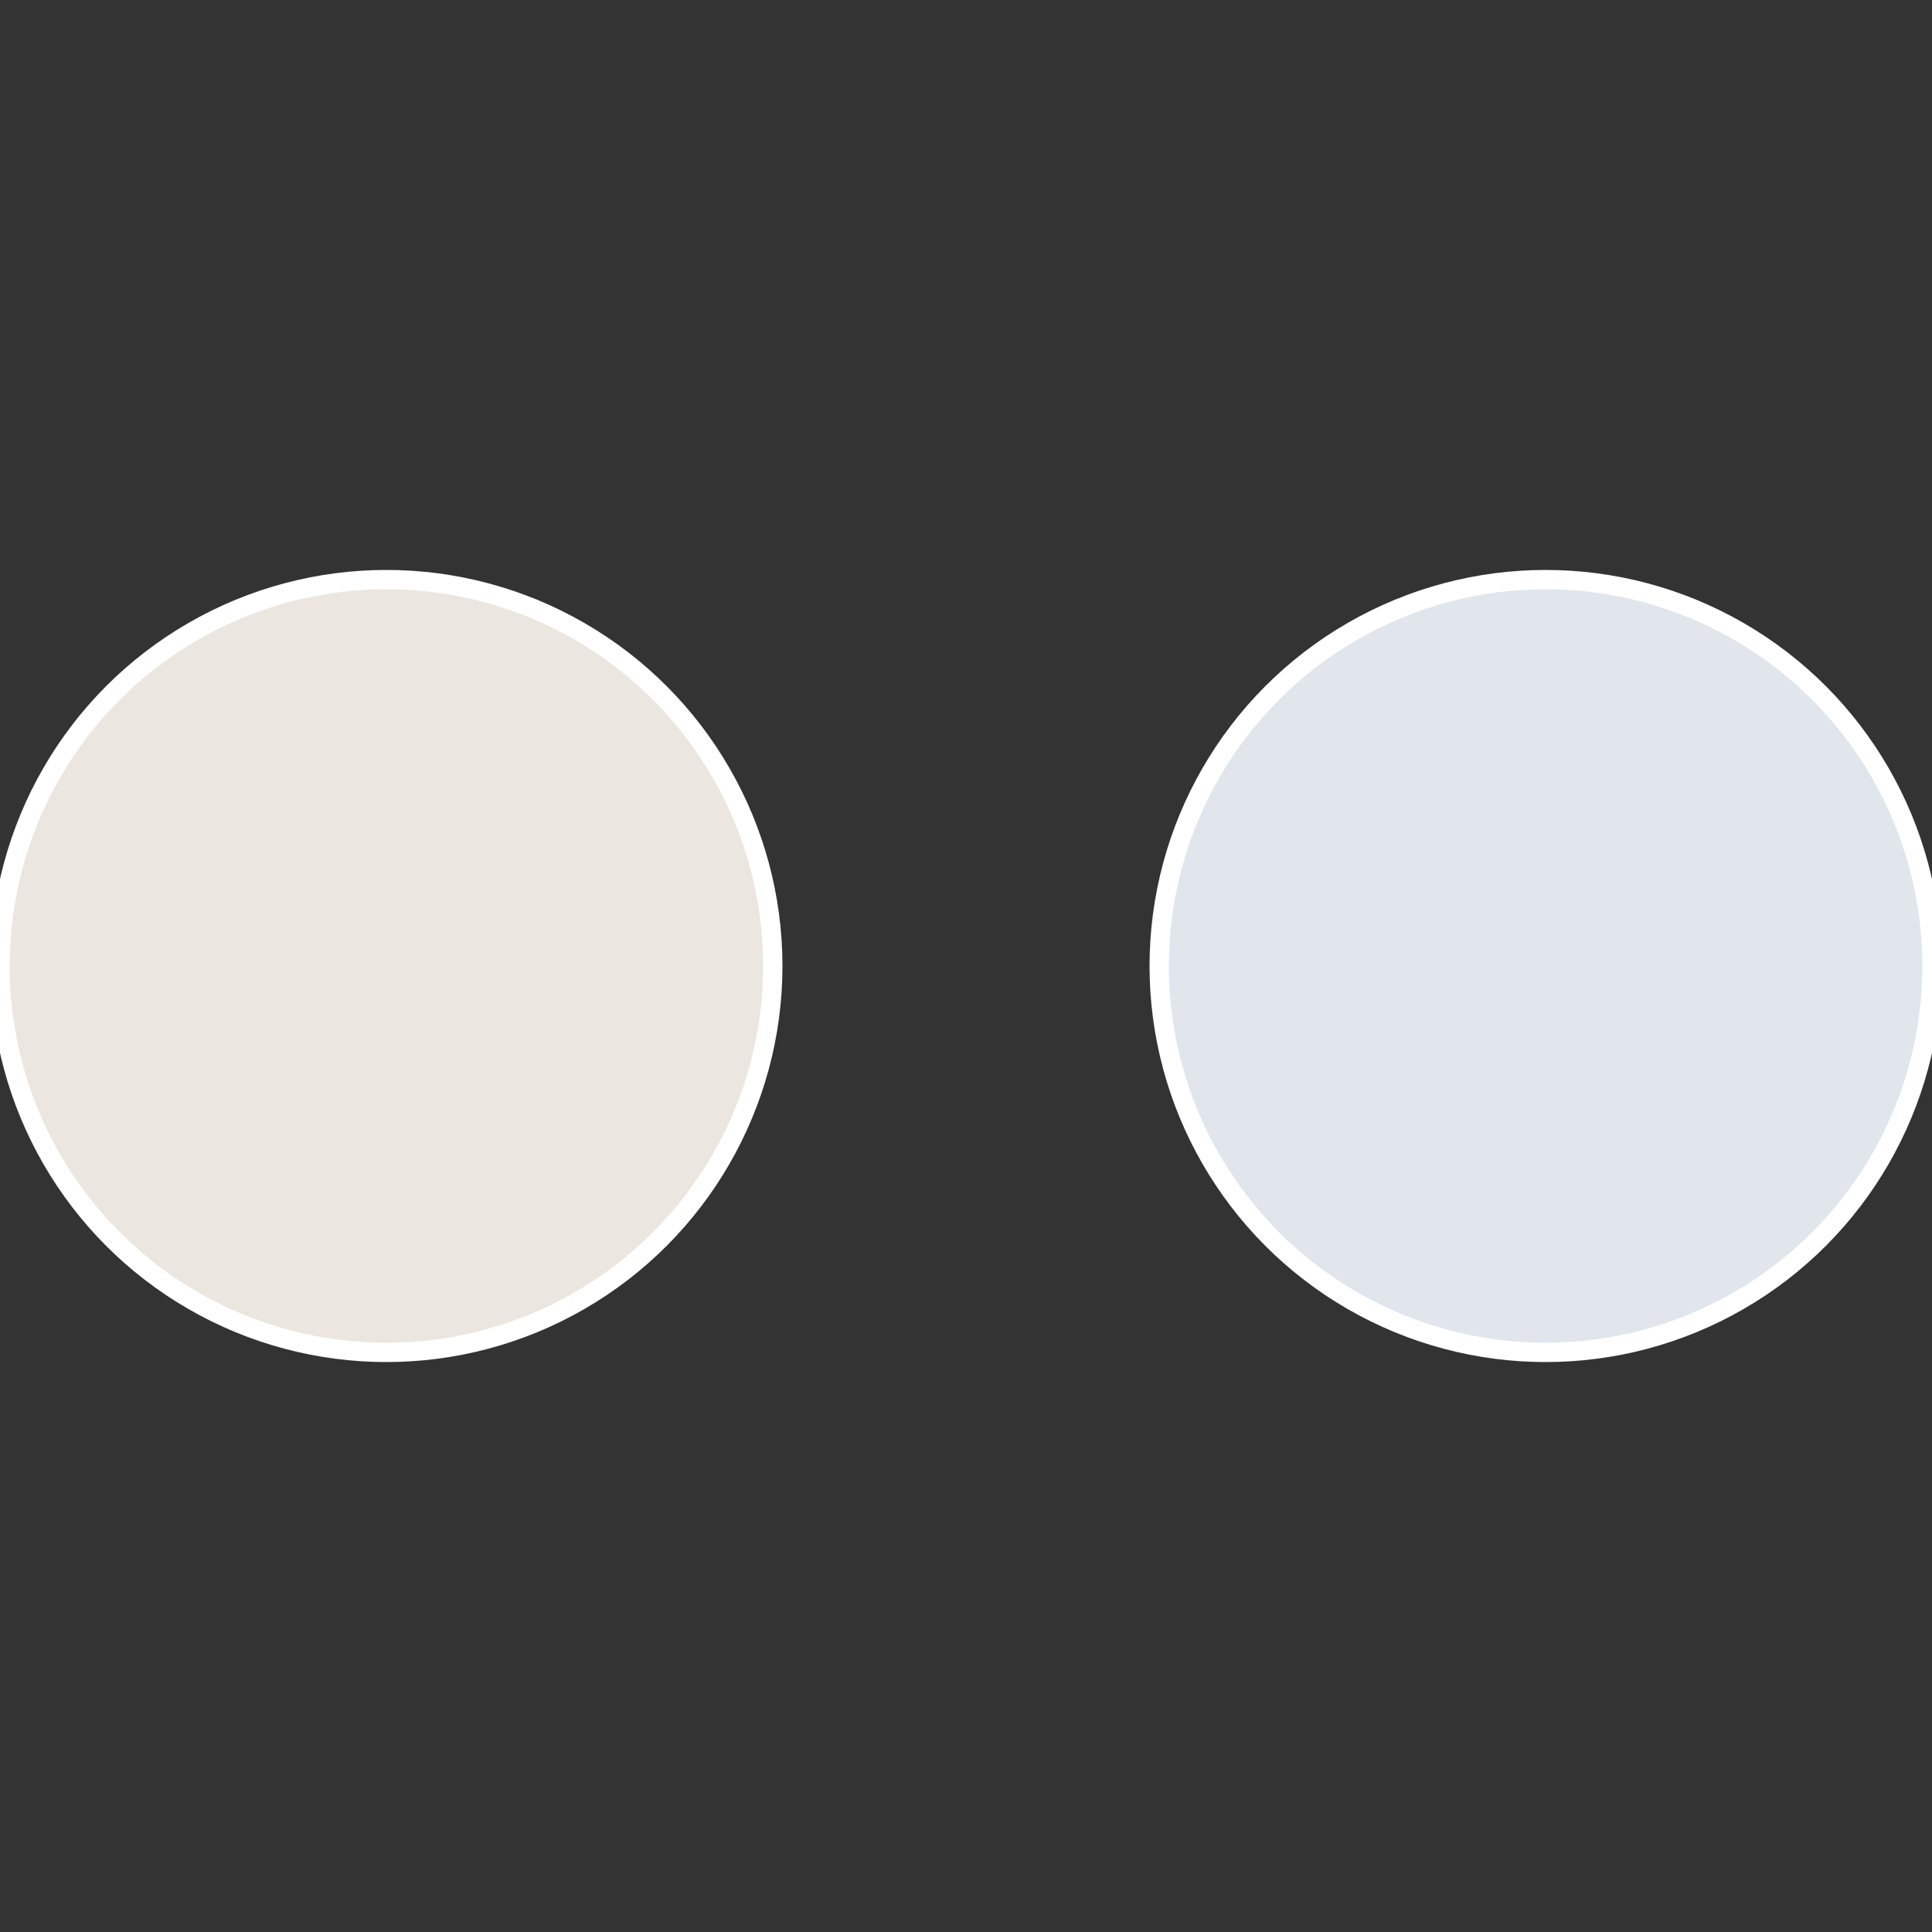 <?xml version="1.0" standalone="no"?>
<svg width="500" height="500" viewBox="-1 -1 2 2" xmlns="http://www.w3.org/2000/svg">
 
                <rect x="-1" y="-1" width="2" height="2" fill="#333333" stroke="none"/>
 
                <circle cx="0.6" cy="0" r="0.4" fill="#e0e6ec" stroke="#fff" stroke-width="1%" />
             
                <circle cx="-0.6" cy="7.3478807948841E-17" r="0.4" fill="#ece6e0" stroke="#fff" stroke-width="1%" />
            </svg>
